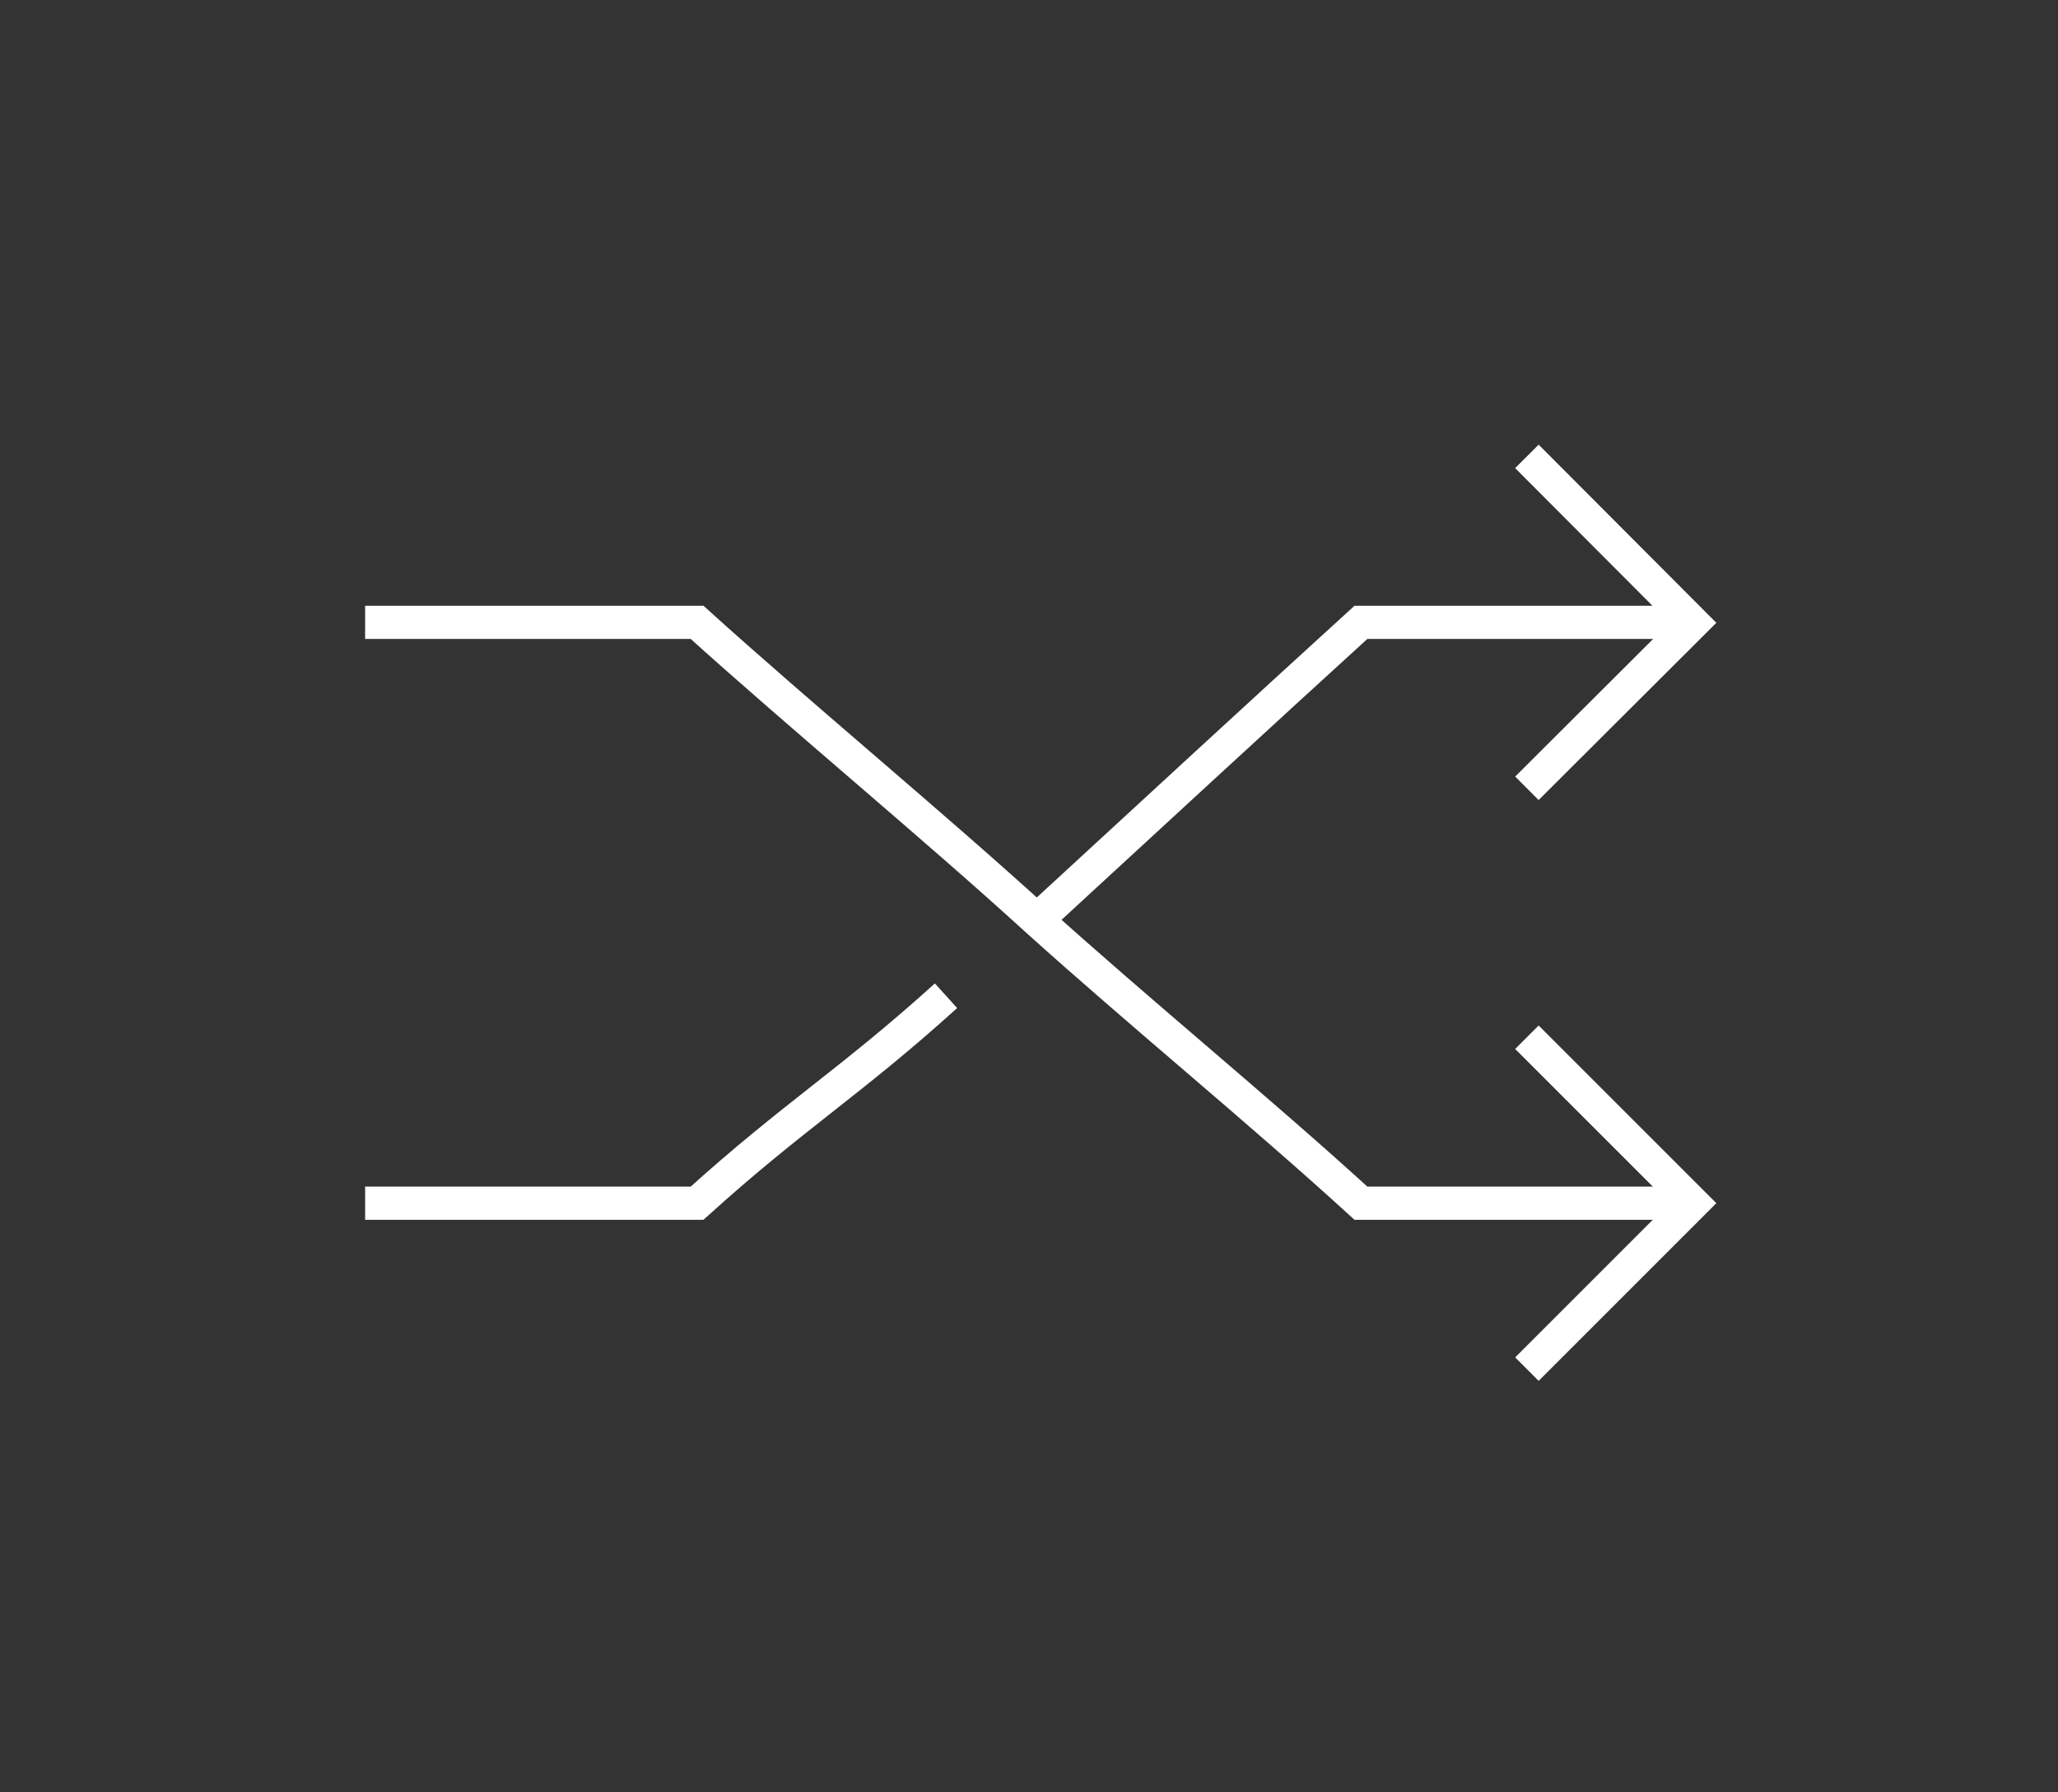 <svg viewBox="0 0 62 54" fill="none" xmlns="http://www.w3.org/2000/svg"><rect x="0" y="0" width="62" height="54" fill="#333333" stroke="none"/><path d="M46 13.75L51 18.763L46 23.75" stroke="white" stroke-miterlimit="10"></path><path d="M46 31.25L51 36.25L46 41.25" stroke="white" stroke-miterlimit="10"></path><path d="M11 36.25H21C23.895 33.629 25.62 32.606 28.5 30" stroke="white" stroke-miterlimit="10"></path><path d="M31.318 27.642C34.198 24.992 38.12 21.371 41 18.75H51" stroke="white" stroke-miterlimit="10"></path><path d="M51 36.25H41C37.936 33.453 34.283 30.468 31.219 27.701C28.155 24.904 24.092 21.547 21 18.75H11" stroke="white" stroke-miterlimit="10"></path></svg>